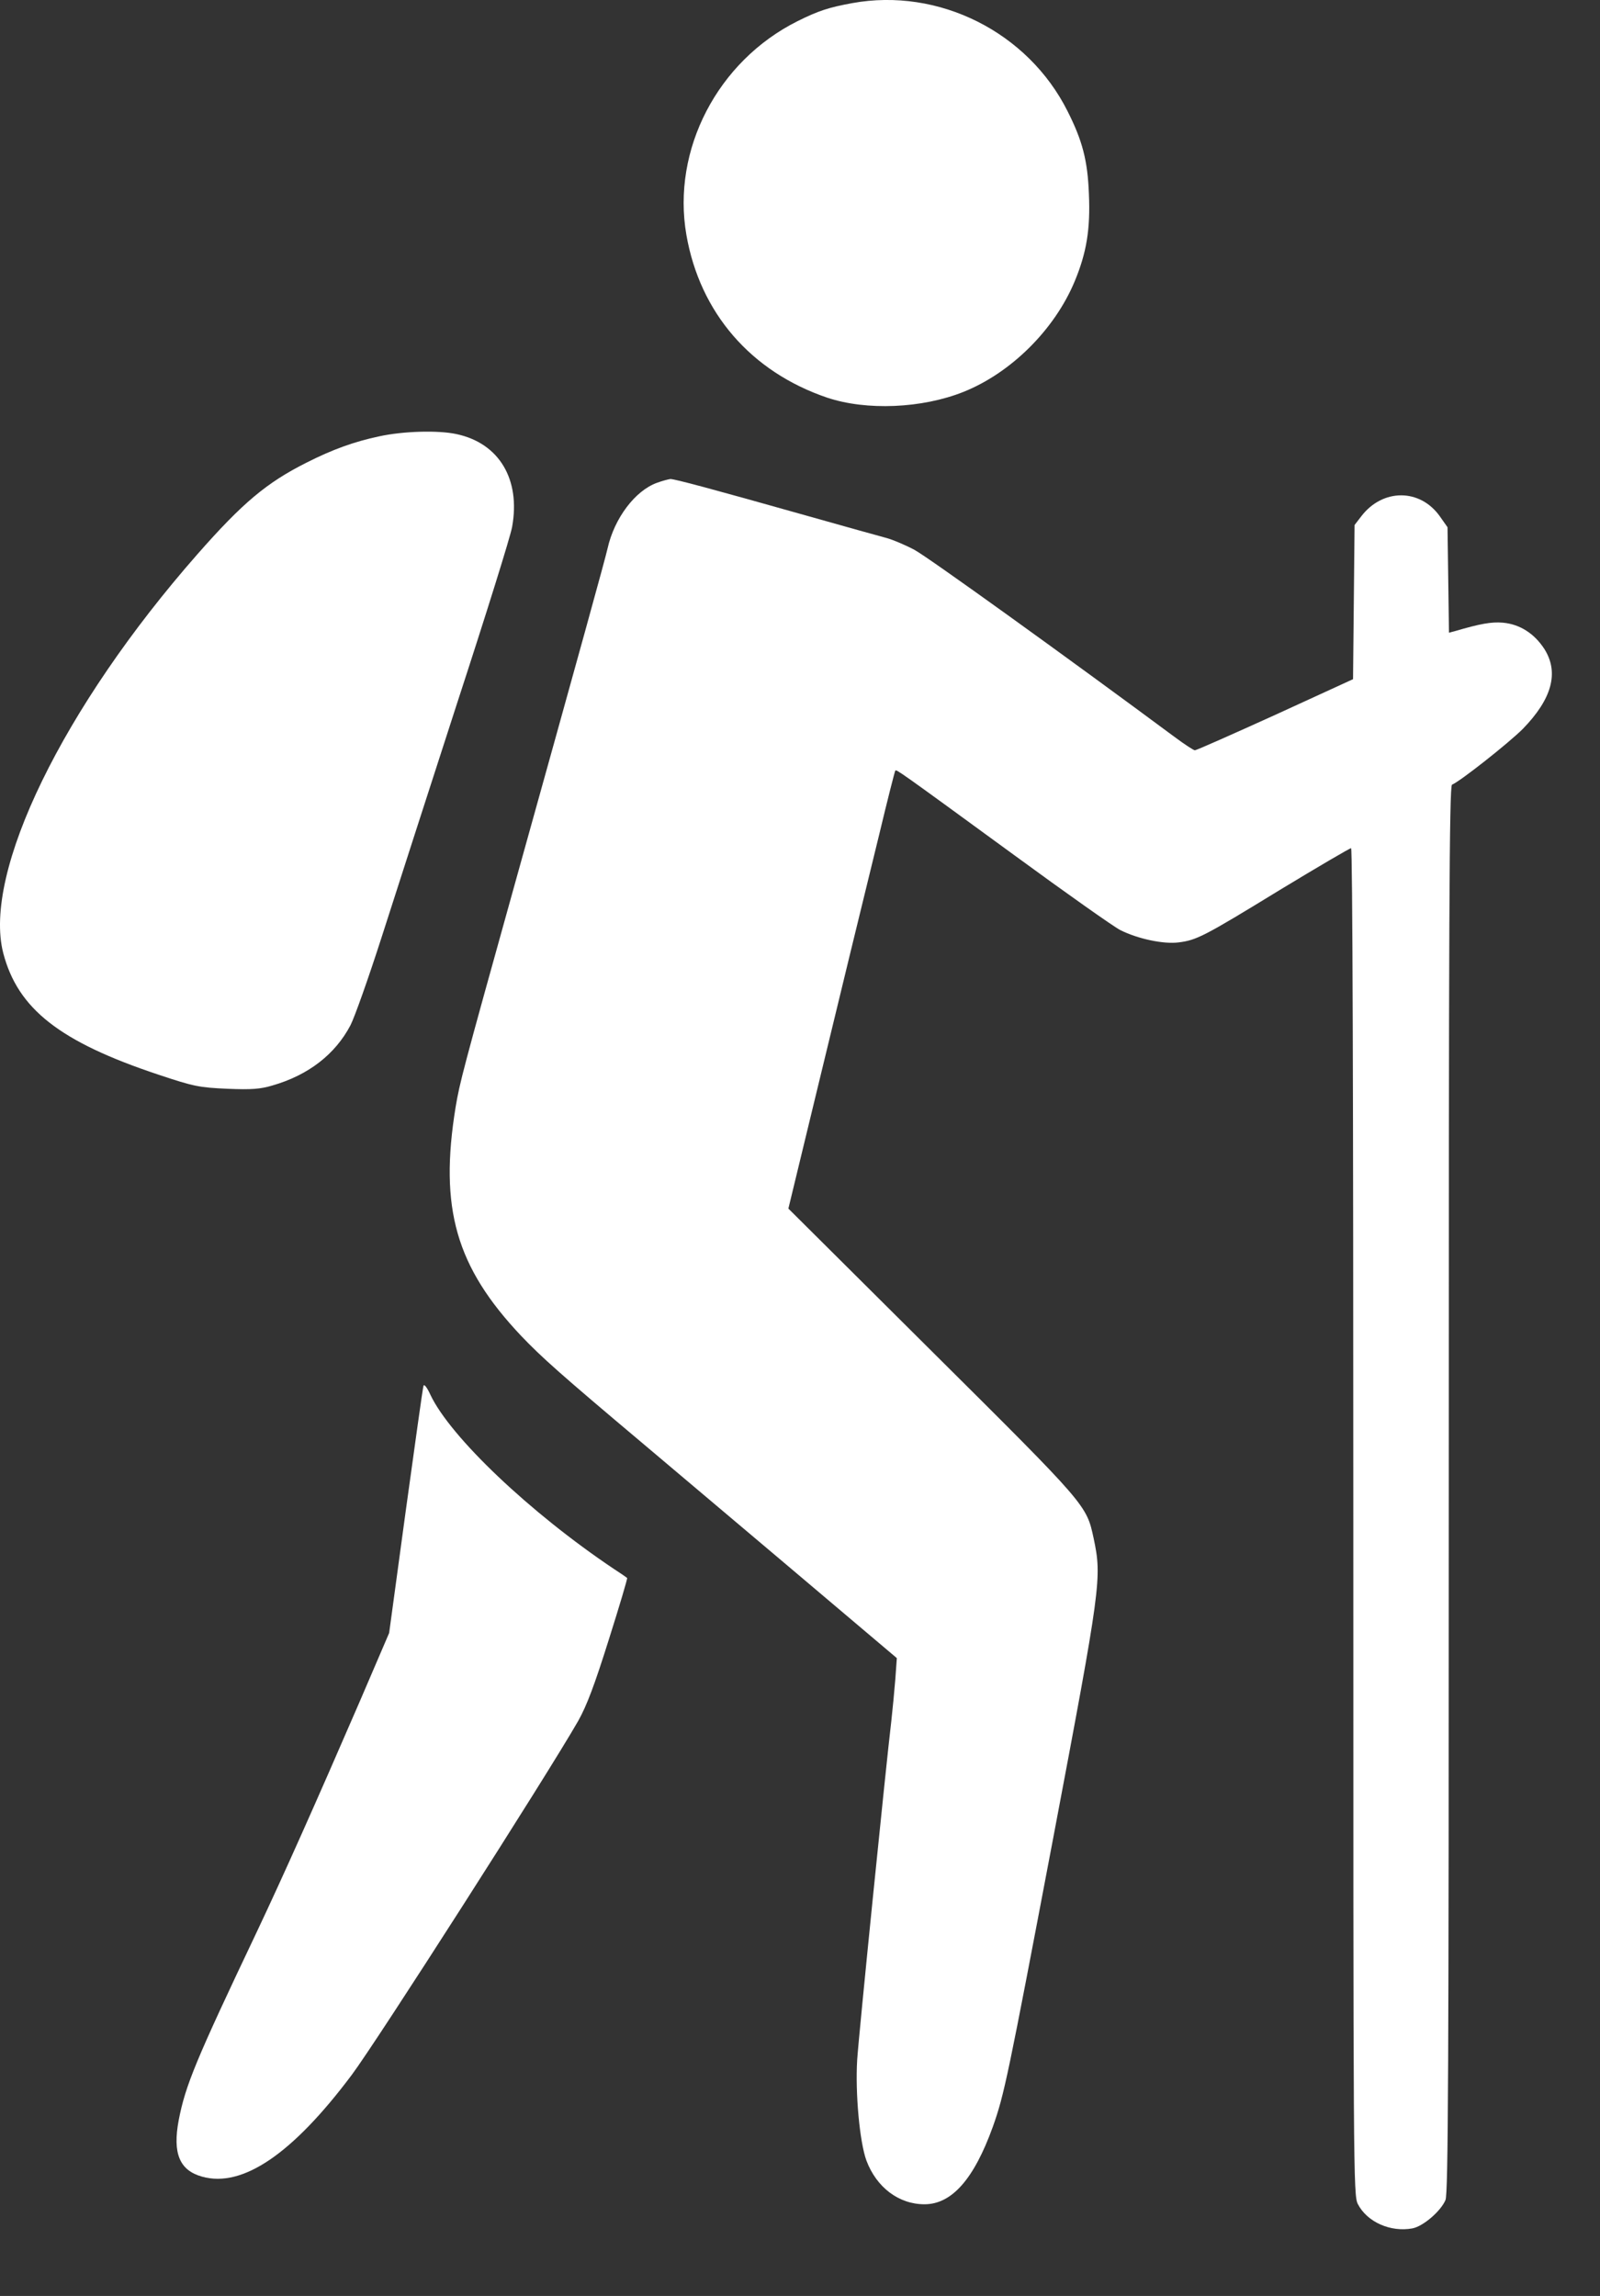 <svg clip-rule="evenodd" fill-rule="evenodd" stroke-linejoin="round" stroke-miterlimit="2" viewBox="0 0 23 33" xmlns="http://www.w3.org/2000/svg"><rect x="0" y="0" width="23" height="33" fill="#333333" stroke="none"/><g fill="#fff" fill-rule="nonzero"><path d="m12.25.045c-.336.062-.484.109-.787.26-1.148.574-1.809 1.848-1.596 3.072.195 1.119.928 1.967 2.025 2.339.563.188 1.361.155 1.957-.083.685-.274 1.31-.895 1.599-1.588.173-.415.227-.755.205-1.256-.018-.484-.094-.769-.307-1.191-.57-1.137-1.851-1.78-3.096-1.553z"/><path d="m5.449 6.272c-.357.076-.667.187-1.046.379-.571.288-.914.574-1.567 1.317-1.931 2.198-3.086 4.57-2.79 5.728.209.805.812 1.278 2.234 1.751.509.17.585.184.989.202.343.015.477.004.646-.047.516-.148.903-.447 1.123-.866.061-.119.263-.69.447-1.263.185-.578.672-2.087 1.083-3.357.415-1.271.773-2.415.794-2.545.123-.682-.187-1.202-.801-1.332-.263-.057-.765-.043-1.112.033z"/><path d="m9.445 6.939c-.314.112-.614.509-.711.943-.04.173-.372 1.375-1.336 4.833-.758 2.721-.786 2.833-.848 3.194-.238 1.458.004 2.299.942 3.292.293.307.567.552 1.751 1.548.151.127 1.036.874 1.963 1.657l1.686 1.426-.022.306c-.014.17-.039.437-.057.596-.076.632-.47 4.533-.491 4.873-.029.48.036 1.184.133 1.447.145.386.466.628.834.628.393 0 .711-.361.982-1.111.166-.466.216-.712.87-4.159.686-3.627.7-3.732.581-4.298-.105-.484-.083-.462-2.317-2.682l-2.072-2.061.393-1.624c.433-1.791.585-2.412.913-3.754.119-.498.224-.91.231-.917.018-.018.036-.007 1.711 1.216.744.545 1.43 1.029 1.523 1.076.249.126.625.206.841.177.257-.033.358-.083 1.455-.755.541-.328 1.003-.599 1.022-.599.021 0 .032 3.584.032 9.677 0 9.377 0 9.684.065 9.811.134.259.469.407.783.35.155-.029.408-.246.477-.408.039-.098.047-1.83.047-10.222 0-8.114.007-10.107.047-10.121.111-.043.812-.596 1.017-.801.419-.43.524-.809.311-1.148-.145-.224-.354-.357-.596-.379-.166-.014-.325.014-.696.123l-.08.021-.021-1.516-.109-.155c-.285-.404-.823-.404-1.13-.003l-.097.126-.022 2.216-1.119.513c-.613.278-1.133.509-1.155.509-.018 0-.151-.087-.296-.195-1.548-1.148-3.555-2.592-3.735-2.686-.127-.068-.307-.144-.397-.169-.094-.026-.618-.17-1.163-.325-1.368-.386-1.884-.524-1.949-.524-.029.004-.115.026-.191.054z"/><path d="m6.088 19.919c-.011.025-.122.837-.256 1.801l-.238 1.751-.426.992c-.628 1.451-1.09 2.487-1.476 3.303-.878 1.848-1.026 2.205-1.123 2.707-.09.476.011.722.336.812.581.163 1.299-.325 2.151-1.462.357-.476 2.808-4.306 3.256-5.089.122-.217.234-.513.44-1.169.152-.48.271-.881.263-.885-.007-.007-.09-.065-.191-.13-1.205-.808-2.353-1.898-2.638-2.505-.047-.104-.091-.158-.098-.126z"/></g></svg>